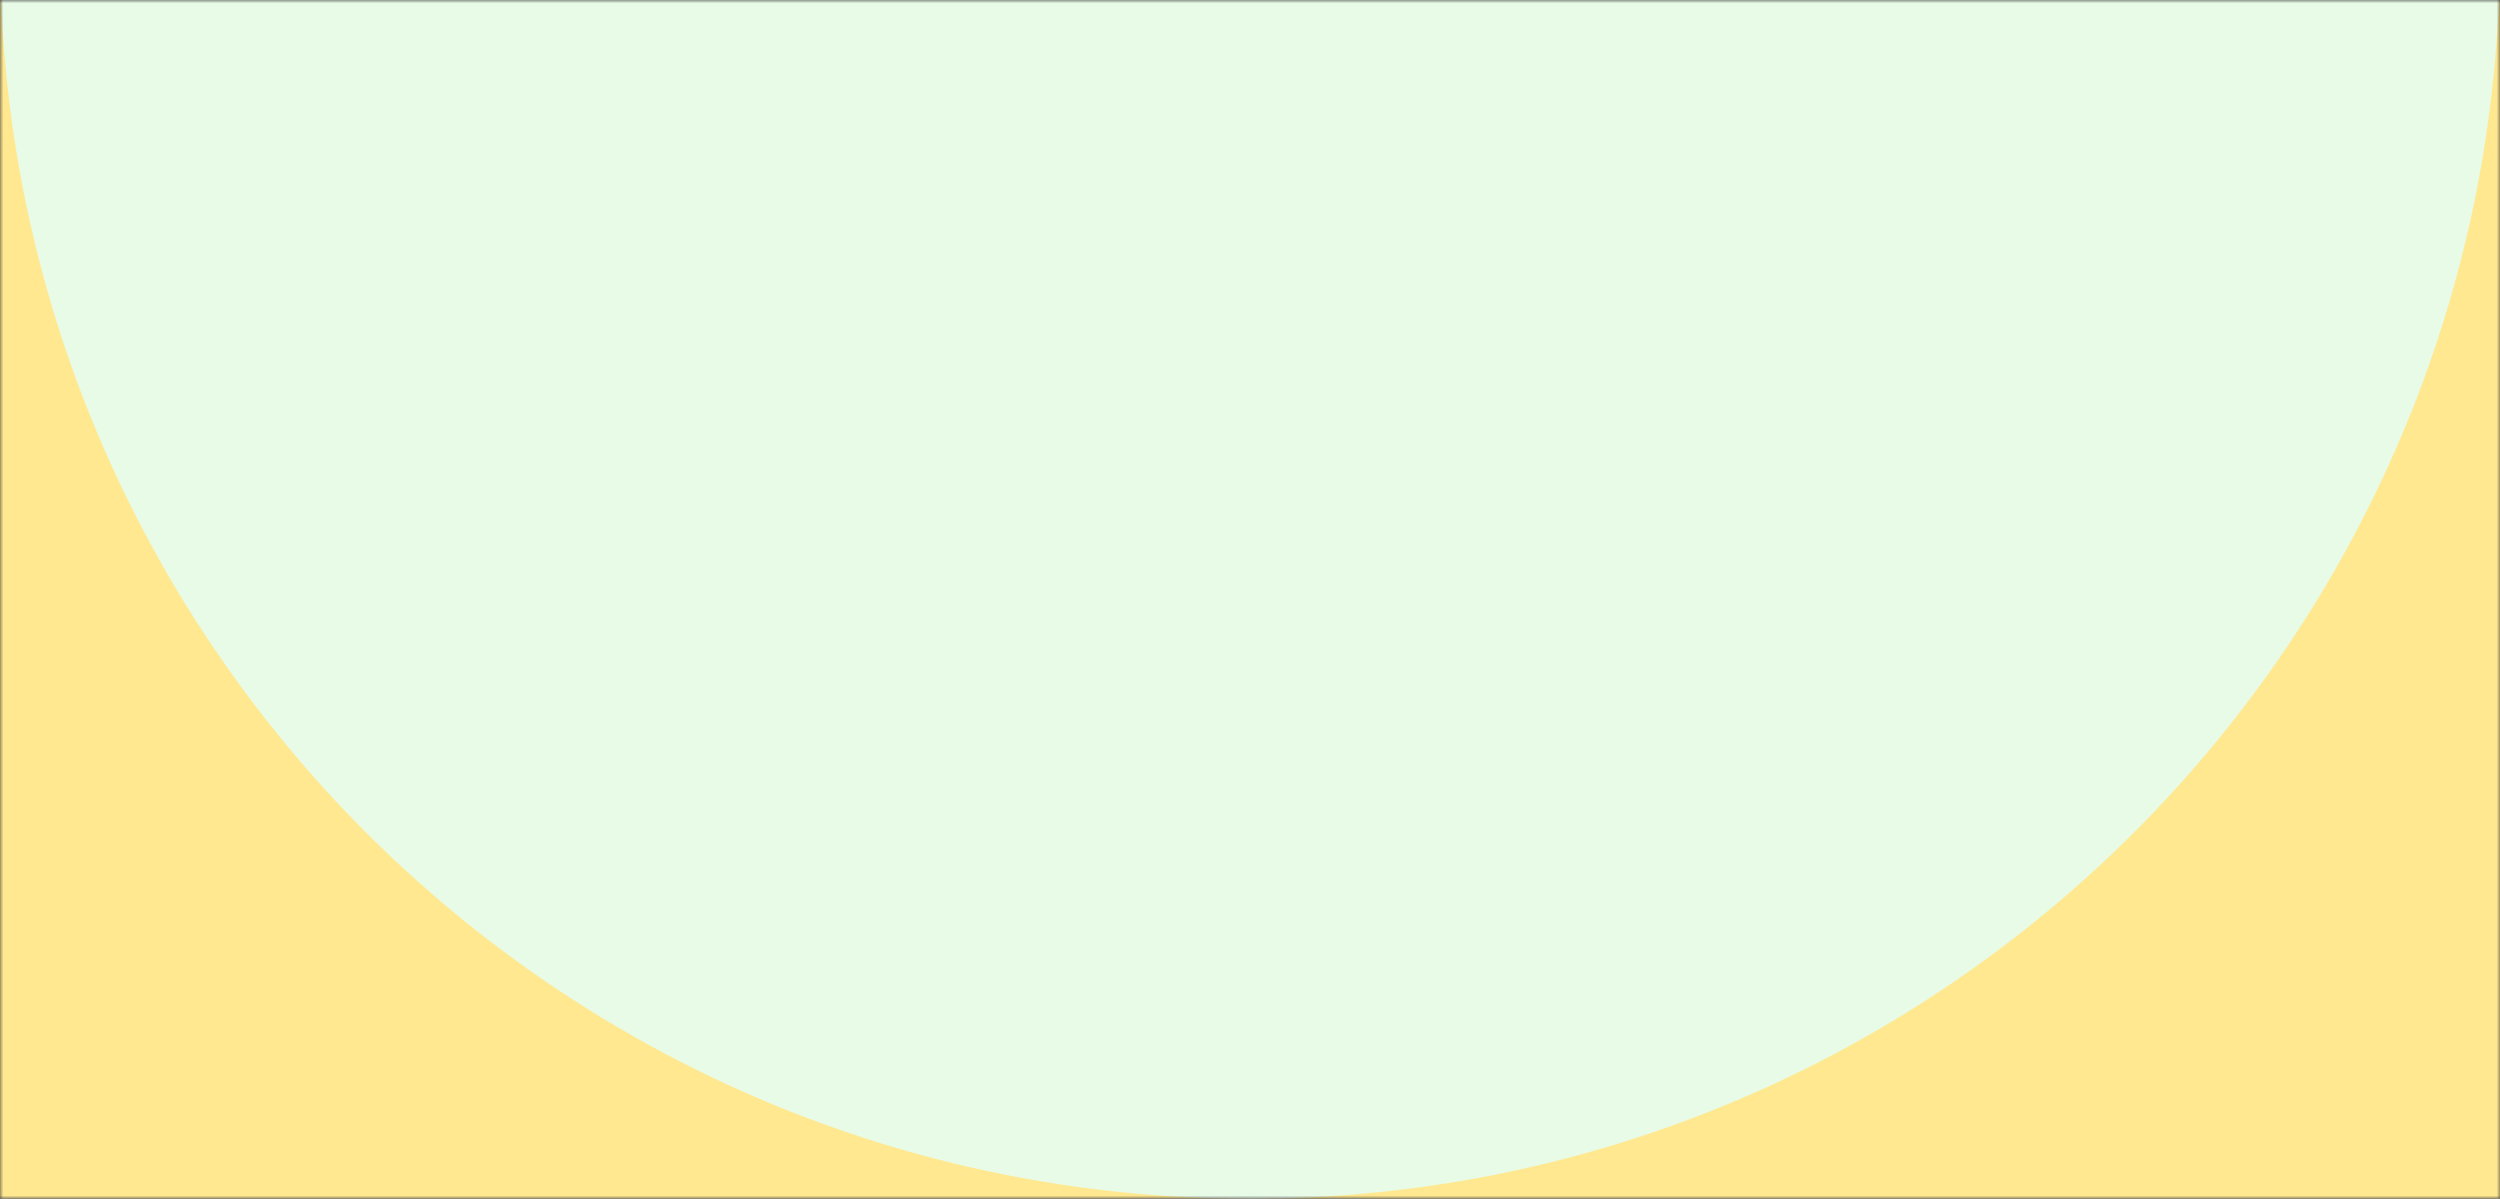 <svg xmlns="http://www.w3.org/2000/svg" fill="none" viewBox="0 0 390 187" height="187" width="390">
<rect x="0" y="0" width="390" height="187" fill="#333333" stroke="none"/>
<g clip-path="url(#clip0_29_1252)">
<mask height="187" width="390" y="0" x="0" maskUnits="userSpaceOnUse" style="mask-type:luminance" id="mask0_29_1252">
<path fill="white" d="M390 0H0V187H390V0Z"></path>
</mask>
<g mask="url(#mask0_29_1252)">
<path fill="#FFE890" d="M390 0H0V187H390V0Z"></path>
<path fill="#E7FBE7" d="M0.554 -1913H4.447e-05L0 -1863.57L0 -8C-9.415e-06 99.696 87.305 187 195 187C302.696 187 390 99.696 390 -8V-1794.68C398.401 -1814.83 403 -1837.81 403 -1863.57C403 -1877.32 402.047 -1888.83 400.235 -1898.39V-2021L383.13 -2017.22C256.979 -1989.35 126.13 -1990.64 0.554 -2021L0.554 -1913Z" clip-rule="evenodd" fill-rule="evenodd"></path>
</g>
</g>
<defs>
<clipPath id="clip0_29_1252">
<rect fill="white" height="187" width="390"></rect>
</clipPath>
</defs>
</svg>
